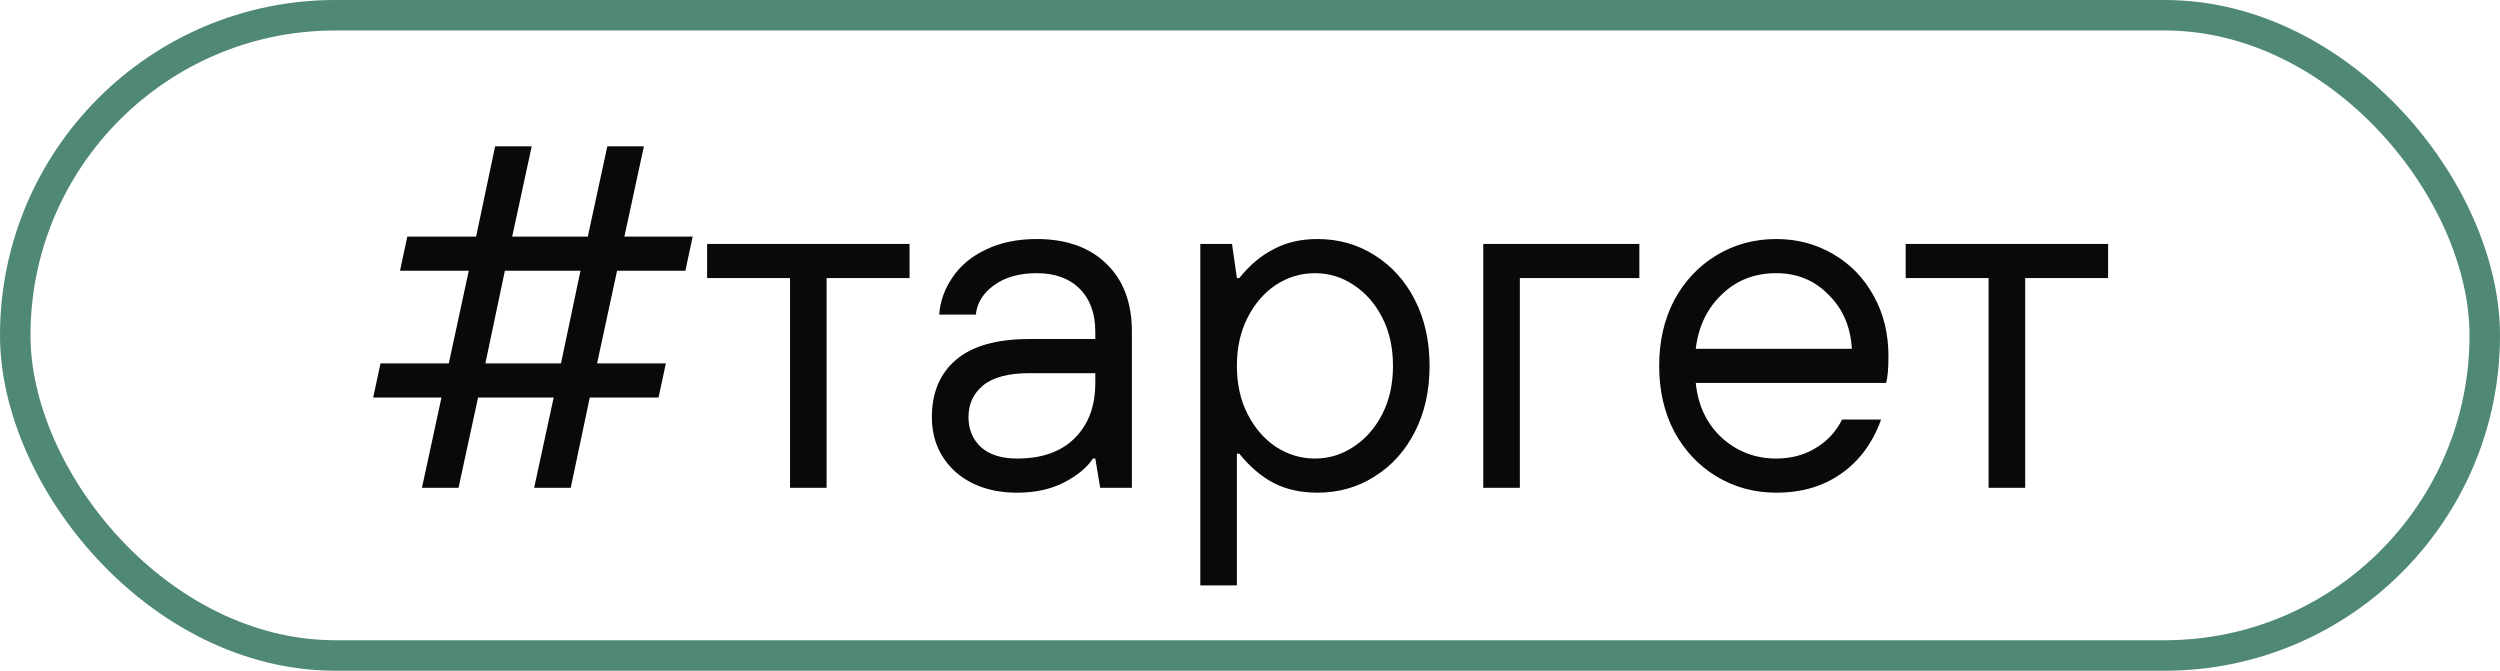 <?xml version="1.0" encoding="UTF-8"?> <svg xmlns="http://www.w3.org/2000/svg" width="82" height="22" viewBox="0 0 82 22" fill="none"><rect x="0.5" y="0.5" width="81" height="21" rx="10.5" stroke="#4F8973"></rect><path d="M15.04 16H13.84L14.48 13.04H12.24L12.48 11.92H14.72L15.376 8.88H13.12L13.36 7.76H15.616L16.24 4.8H17.44L16.8 7.76H19.28L19.92 4.8H21.12L20.48 7.76H22.72L22.48 8.88H20.24L19.584 11.92H21.84L21.6 13.04H19.344L18.72 16H17.52L18.16 13.04H15.68L15.04 16ZM16.56 8.88L15.92 11.92H18.4L19.04 8.88H16.56ZM27.113 16H25.913V9.12H23.193V8H29.833V9.12H27.113V16ZM33.366 16.16C32.534 16.16 31.856 15.931 31.334 15.472C30.822 15.003 30.566 14.405 30.566 13.68C30.566 12.88 30.827 12.256 31.35 11.808C31.883 11.349 32.688 11.12 33.766 11.12H35.926V10.88C35.926 10.283 35.755 9.813 35.414 9.472C35.072 9.131 34.603 8.96 34.006 8.96C33.43 8.96 32.96 9.093 32.598 9.36C32.246 9.616 32.048 9.936 32.006 10.32H30.806C30.838 9.883 30.982 9.477 31.238 9.104C31.494 8.72 31.856 8.416 32.326 8.192C32.806 7.957 33.366 7.84 34.006 7.84C34.976 7.84 35.739 8.112 36.294 8.656C36.848 9.189 37.126 9.931 37.126 10.88V16H36.086L35.926 15.04H35.846C35.664 15.328 35.35 15.589 34.902 15.824C34.464 16.048 33.952 16.16 33.366 16.16ZM33.366 15.04C34.166 15.04 34.79 14.821 35.238 14.384C35.696 13.936 35.926 13.328 35.926 12.56V12.24H33.766C33.083 12.24 32.576 12.373 32.246 12.64C31.926 12.907 31.766 13.253 31.766 13.68C31.766 14.085 31.904 14.416 32.182 14.672C32.459 14.917 32.854 15.04 33.366 15.04ZM39.37 19.2V8H40.41L40.57 9.12H40.65C40.981 8.704 41.354 8.389 41.77 8.176C42.186 7.952 42.666 7.84 43.21 7.84C43.903 7.84 44.527 8.016 45.082 8.368C45.647 8.72 46.09 9.211 46.41 9.84C46.73 10.469 46.89 11.189 46.89 12C46.89 12.811 46.73 13.531 46.41 14.16C46.09 14.789 45.647 15.28 45.082 15.632C44.527 15.984 43.903 16.16 43.21 16.16C42.666 16.16 42.186 16.053 41.77 15.84C41.354 15.616 40.981 15.296 40.65 14.88H40.57V19.2H39.37ZM43.13 15.04C43.589 15.04 44.01 14.912 44.394 14.656C44.789 14.4 45.103 14.043 45.338 13.584C45.573 13.125 45.69 12.597 45.69 12C45.69 11.403 45.573 10.875 45.338 10.416C45.103 9.957 44.789 9.6 44.394 9.344C44.01 9.088 43.589 8.96 43.13 8.96C42.671 8.96 42.245 9.088 41.85 9.344C41.466 9.6 41.157 9.957 40.922 10.416C40.687 10.875 40.57 11.403 40.57 12C40.57 12.597 40.687 13.125 40.922 13.584C41.157 14.043 41.466 14.4 41.85 14.656C42.245 14.912 42.671 15.04 43.13 15.04ZM49.851 16H48.651V8H53.771V9.12H49.851V16ZM58.261 16.16C57.547 16.16 56.896 15.984 56.309 15.632C55.723 15.28 55.259 14.789 54.917 14.16C54.587 13.531 54.421 12.811 54.421 12C54.421 11.189 54.587 10.469 54.917 9.84C55.259 9.211 55.723 8.72 56.309 8.368C56.896 8.016 57.547 7.84 58.261 7.84C58.944 7.84 59.568 8.005 60.133 8.336C60.699 8.667 61.141 9.125 61.461 9.712C61.781 10.288 61.941 10.944 61.941 11.68C61.941 12.107 61.915 12.4 61.861 12.56H55.621C55.696 13.307 55.984 13.909 56.485 14.368C56.987 14.816 57.579 15.04 58.261 15.04C58.741 15.04 59.168 14.928 59.541 14.704C59.925 14.48 60.219 14.165 60.421 13.76H61.701C61.424 14.528 60.987 15.12 60.389 15.536C59.803 15.952 59.093 16.16 58.261 16.16ZM60.741 11.44C60.699 10.715 60.443 10.123 59.973 9.664C59.515 9.195 58.944 8.96 58.261 8.96C57.547 8.96 56.949 9.195 56.469 9.664C55.989 10.123 55.707 10.715 55.621 11.44H60.741ZM66.426 16H65.226V9.12H62.506V8H69.146V9.12H66.426V16Z" fill="#090909"></path></svg> 